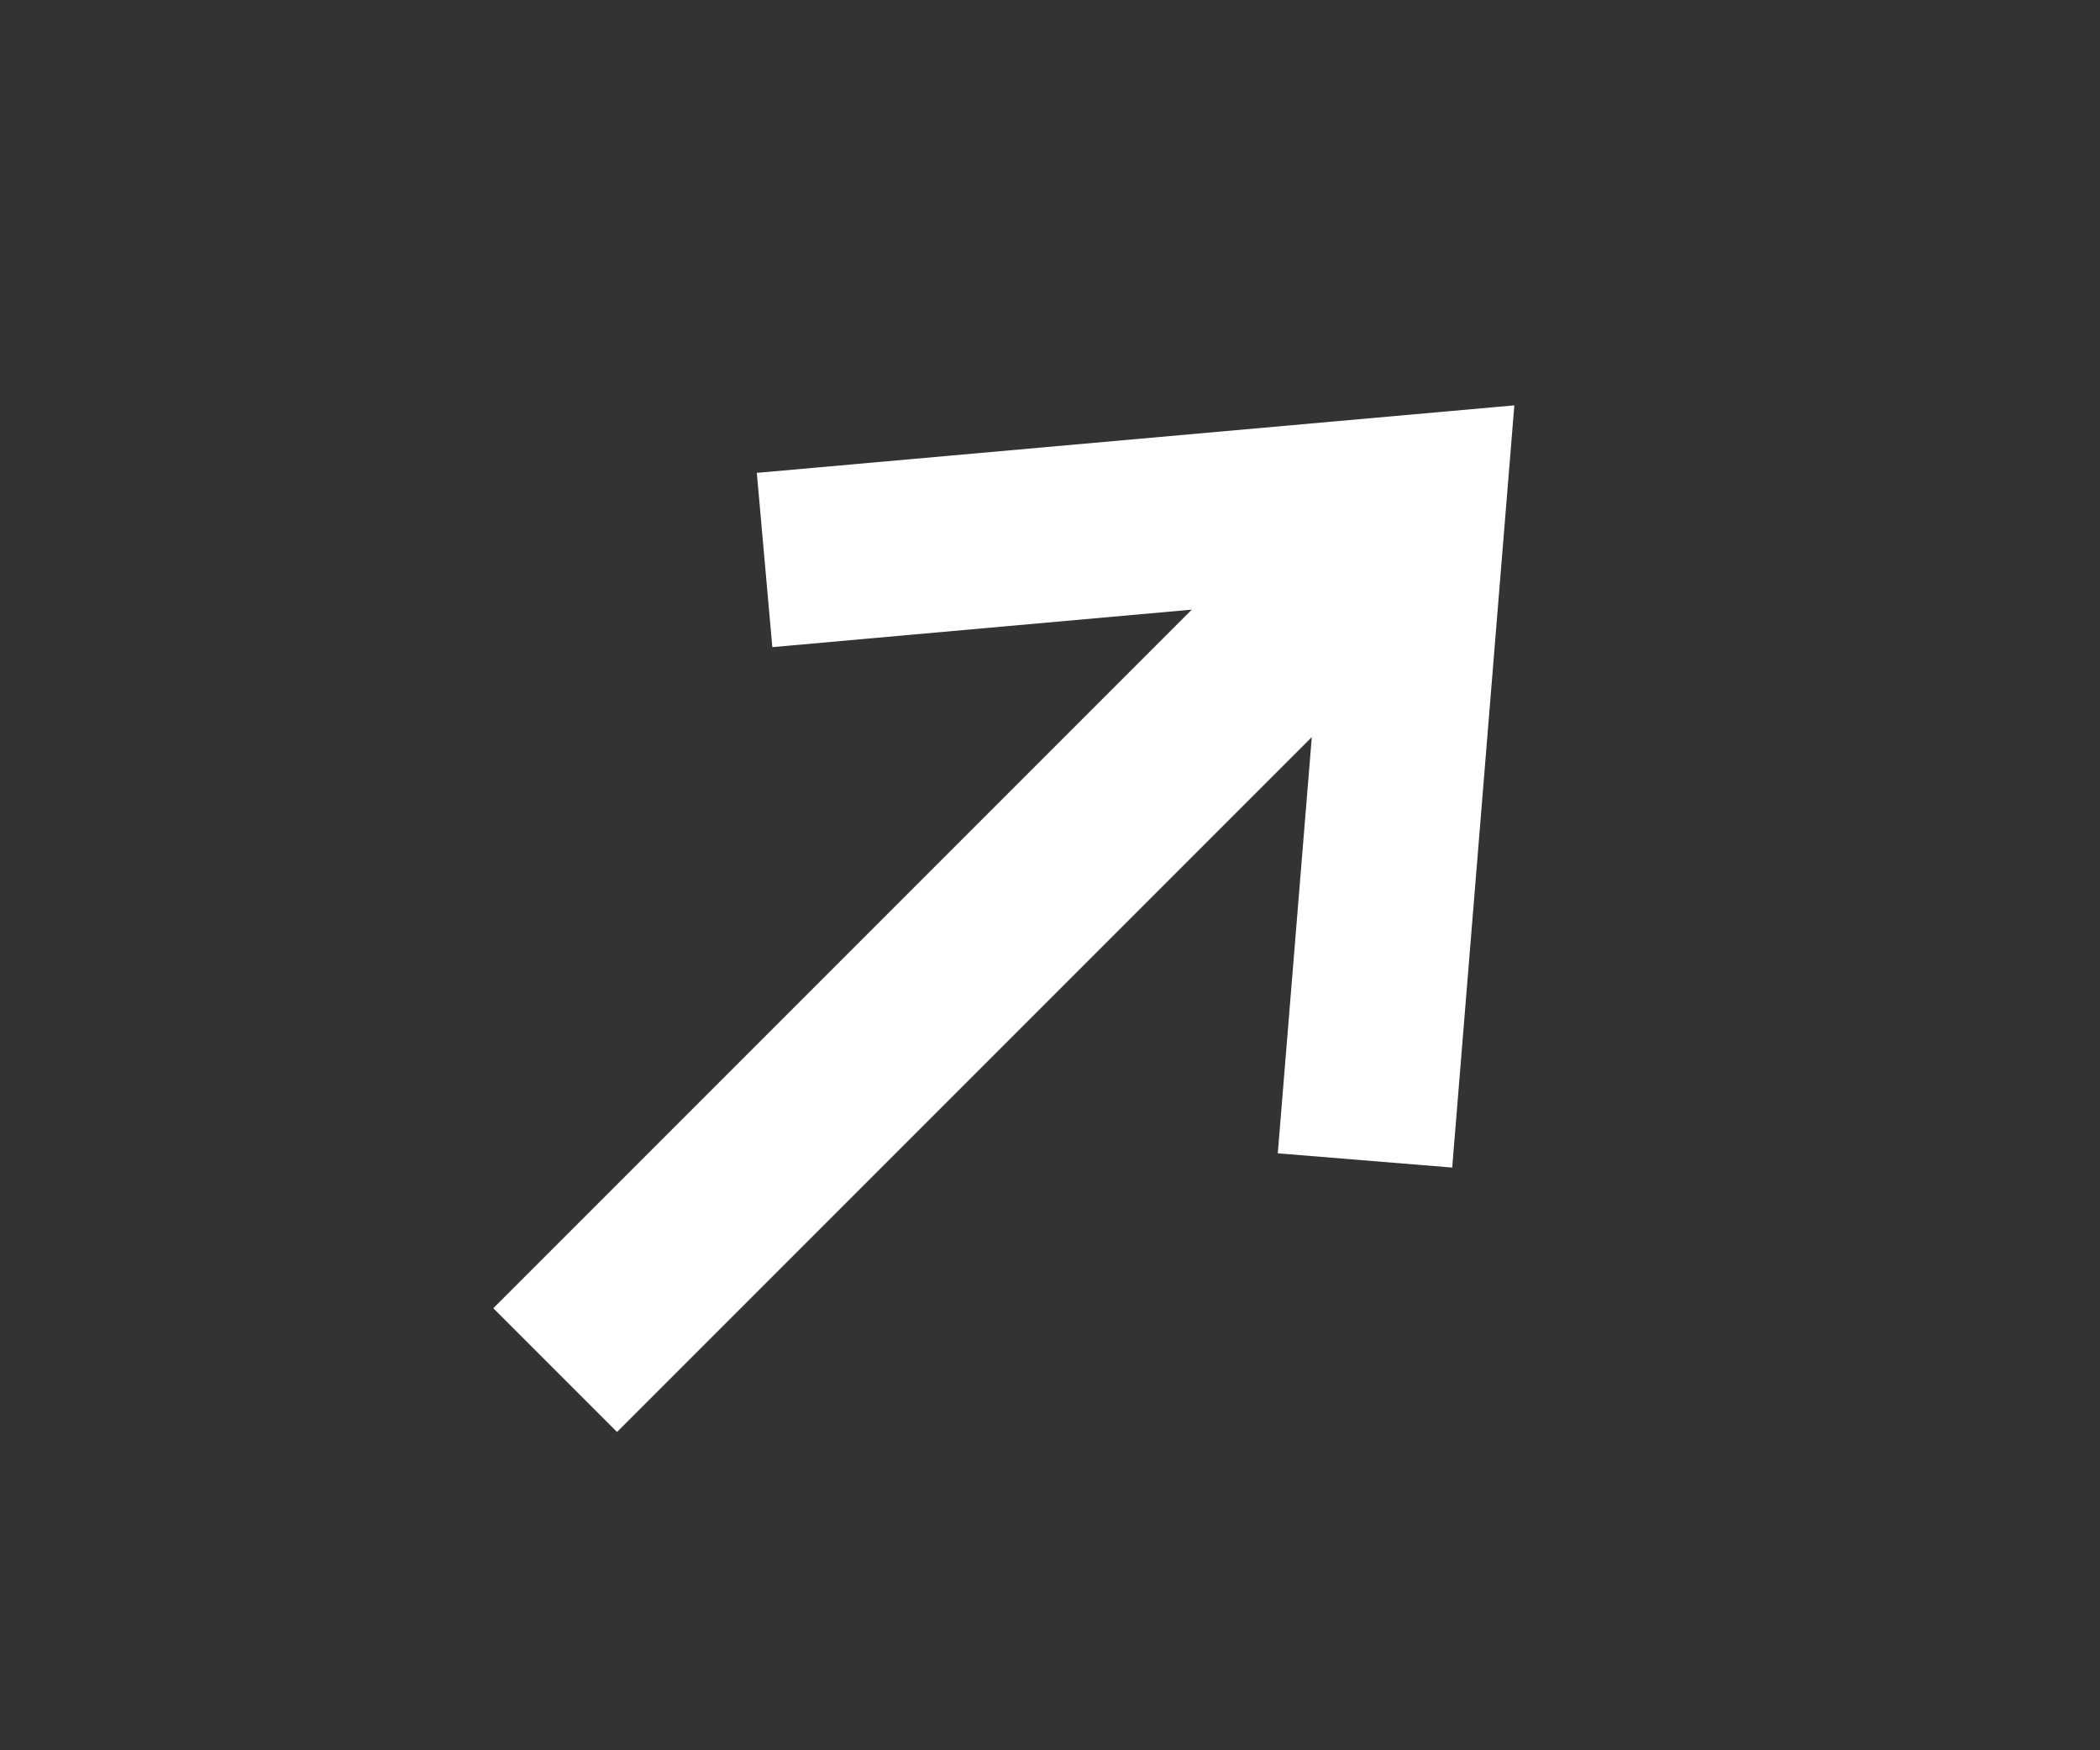 <?xml version="1.0" encoding="utf-8"?>
<!-- Generator: Adobe Illustrator 16.0.3, SVG Export Plug-In . SVG Version: 6.00 Build 0)  -->
<!DOCTYPE svg PUBLIC "-//W3C//DTD SVG 1.1//EN" "http://www.w3.org/Graphics/SVG/1.1/DTD/svg11.dtd">
<svg version="1.1" id="flecha_r_w" xmlns="http://www.w3.org/2000/svg" xmlns:xlink="http://www.w3.org/1999/xlink" x="0px" y="0px"
	 width="36px" height="30px" viewBox="0 0 36 30" enable-background="new 0 0 36 30" xml:space="preserve">
<rect x="0" y="0" width="36" height="30" fill="#333333" stroke="none"/>
<g id="Grupo_88" opacity="0">
	
		<rect id="Rectángulo_106" x="0" y="0" transform="matrix(-0.707 0.707 -0.707 -0.707 41.335 12.879)" fill="#FFFFFF" width="36" height="30.001"/>
</g>
<g id="Grupo_89" transform="translate(6 13.5)">
	
		<rect id="Rectángulo_107" x="0.439" y="1.061" transform="matrix(-0.707 0.707 -0.707 -0.707 20.486 -3.364)" fill="#FFFFFF" width="21.001" height="3"/>
</g>
<g id="Grupo_90" transform="translate(17.39 6.571)">
	<path id="Trazado_37" fill="#FFFFFF" d="M7.505,13.441l-2.99-0.244l0.778-9.52L-4.15,4.521l-0.266-2.987L8.57,0.377L7.505,13.441z"
		/>
</g>
</svg>
